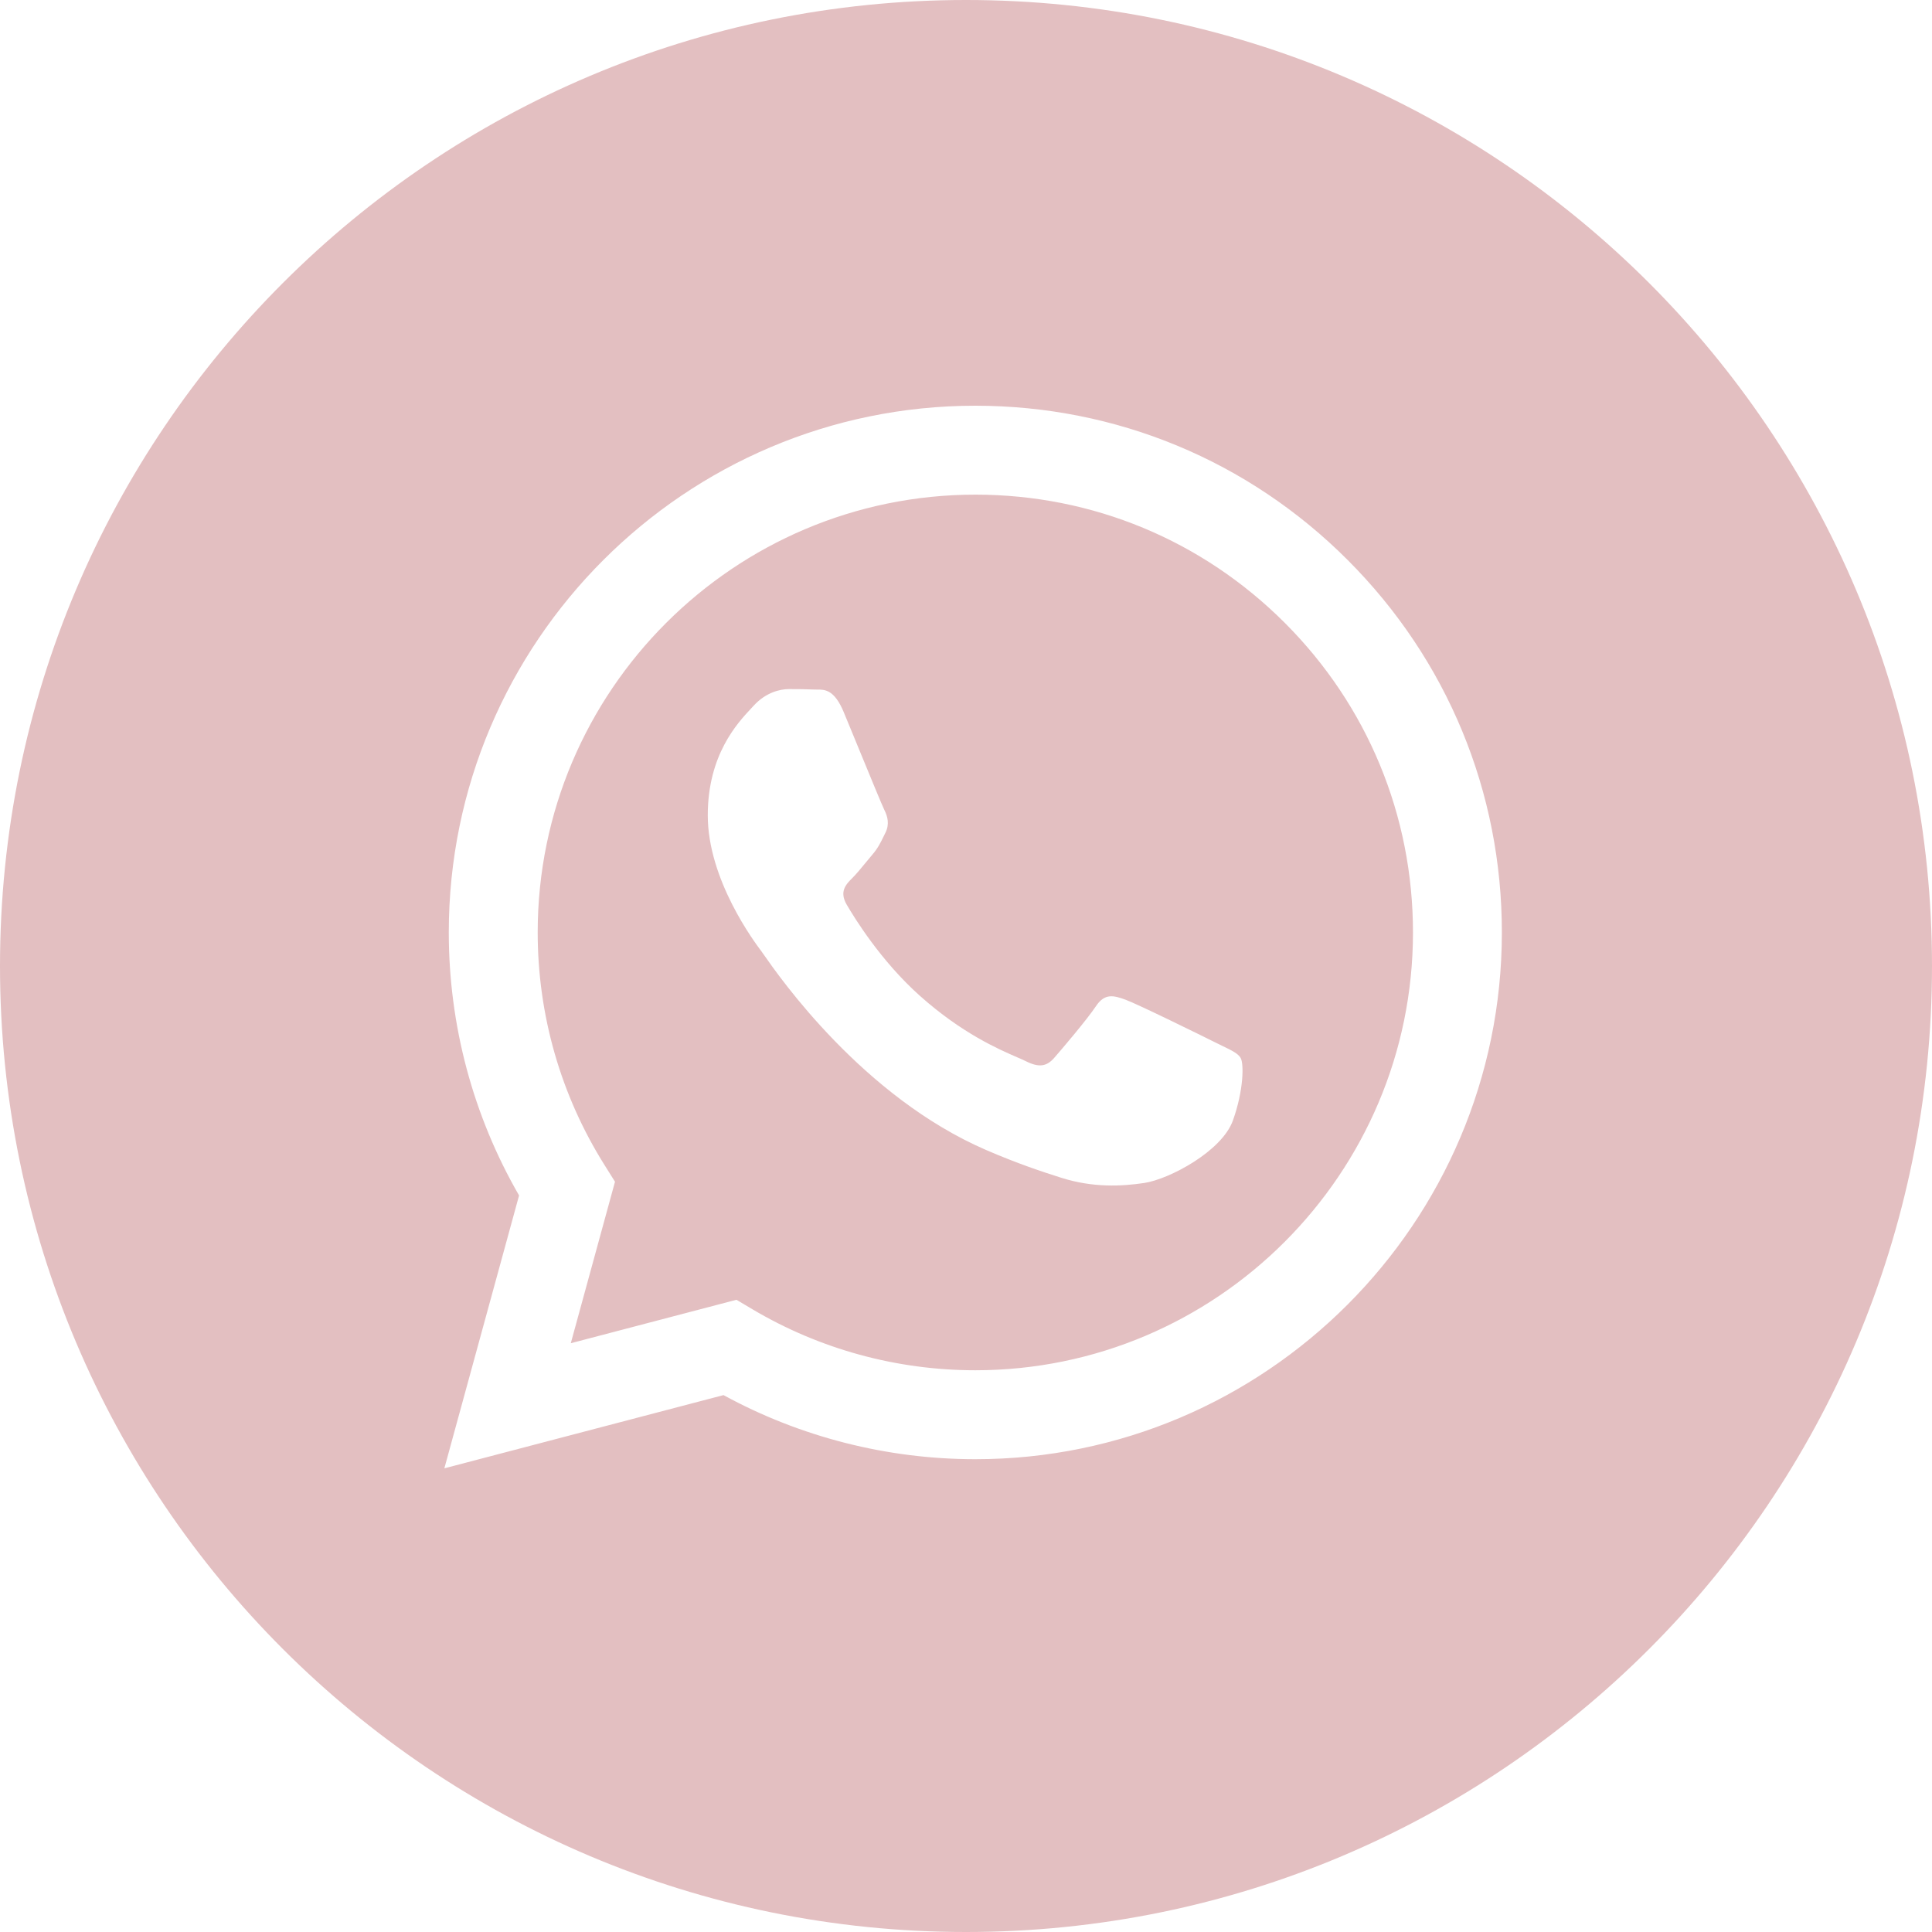 <?xml version="1.0" encoding="UTF-8"?> <svg xmlns="http://www.w3.org/2000/svg" width="200" height="200" viewBox="0 0 200 200" fill="none"> <path fill-rule="evenodd" clip-rule="evenodd" d="M100 200C155.228 200 200 155.228 200 100C200 44.772 155.228 0 100 0C44.772 0 0 44.772 0 100C0 155.228 44.772 200 100 200ZM139.525 57.986C129.234 47.682 115.548 42.005 100.966 42C70.923 42 46.469 66.45 46.458 96.504C46.455 106.111 48.965 115.489 53.734 123.754L46 152L74.895 144.421C82.856 148.764 91.821 151.052 100.943 151.056H100.965C131.006 151.056 155.46 126.602 155.473 96.55C155.482 81.983 149.818 68.289 139.525 57.986ZM100.968 141.849H100.95C92.82 141.846 84.846 139.661 77.891 135.534L76.236 134.552L59.088 139.05L63.664 122.332L62.588 120.616C58.053 113.403 55.658 105.067 55.662 96.506C55.671 71.527 75.996 51.205 100.985 51.205C113.085 51.209 124.46 55.928 133.014 64.491C141.568 73.054 146.275 84.437 146.271 96.543C146.262 121.526 125.939 141.849 100.968 141.849ZM125.817 107.918C124.455 107.236 117.76 103.942 116.51 103.487C115.263 103.032 114.353 102.805 113.446 104.169C112.538 105.533 109.928 108.6 109.133 109.509C108.338 110.418 107.544 110.531 106.183 109.849C105.963 109.739 105.664 109.609 105.296 109.45L105.282 109.443C103.364 108.611 99.581 106.971 95.23 103.089C91.181 99.476 88.448 95.017 87.653 93.654C86.858 92.29 87.567 91.554 88.25 90.875C88.658 90.468 89.128 89.896 89.597 89.324C89.831 89.039 90.066 88.754 90.292 88.489C90.869 87.815 91.12 87.303 91.46 86.61C91.521 86.485 91.585 86.355 91.654 86.217C92.109 85.308 91.882 84.513 91.542 83.831C91.316 83.379 90.041 80.277 88.877 77.444C88.869 77.424 88.861 77.404 88.853 77.385C88.846 77.368 88.839 77.351 88.832 77.334C88.258 75.936 87.714 74.613 87.342 73.718C86.366 71.374 85.377 71.38 84.583 71.385C84.477 71.386 84.375 71.386 84.277 71.381C83.484 71.341 82.575 71.334 81.667 71.334C80.76 71.334 79.285 71.674 78.035 73.038C77.955 73.126 77.865 73.222 77.767 73.327C76.348 74.842 73.268 78.13 73.268 84.4C73.268 91.088 78.124 97.55 78.825 98.482L78.83 98.489C78.872 98.546 78.947 98.653 79.053 98.805L79.067 98.824C80.692 101.156 89.323 113.538 102.096 119.054C105.346 120.458 107.882 121.295 109.861 121.922C113.124 122.959 116.092 122.814 118.44 122.463C121.057 122.072 126.497 119.169 127.632 115.988C128.767 112.807 128.767 110.078 128.427 109.511C128.153 109.052 127.509 108.74 126.555 108.279C126.327 108.169 126.08 108.049 125.817 107.918Z" fill="#E3BFC1"></path> </svg> 